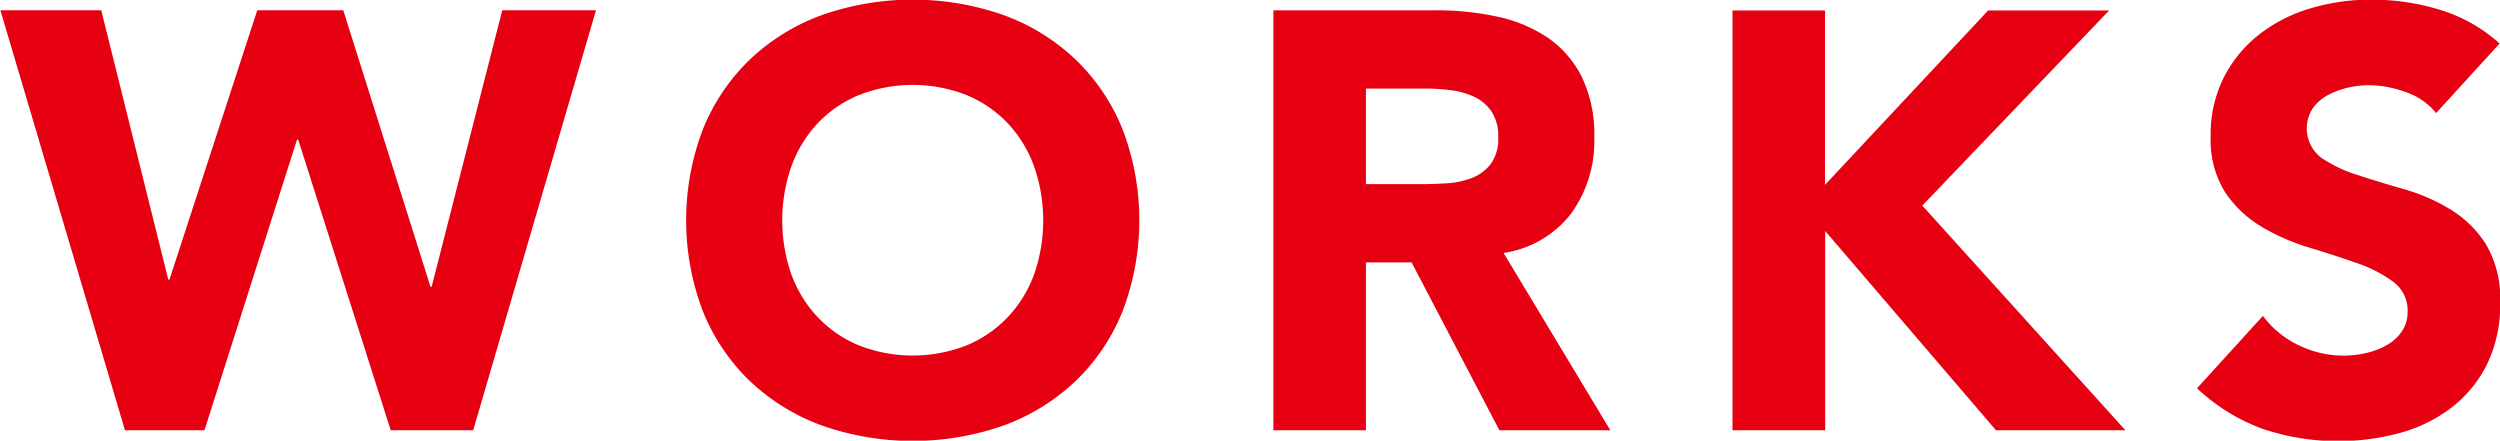 <svg xmlns="http://www.w3.org/2000/svg" width="92.719" height="16.344" viewBox="0 0 92.719 16.344">
  <defs>
    <style>
      .cls-1 {
        fill: #e60012;
        fill-rule: evenodd;
      }
    </style>
  </defs>
  <path id="WORKS" class="cls-1" d="M760.541,719.833h2.948l3.432-10.78h0.044l3.432,10.78h3.058l4.554-15.576h-3.476l-2.618,10.252h-0.044l-3.234-10.252h-3.19l-3.256,9.988h-0.044l-2.486-9.988h-3.74Zm21.439-4.4a7.437,7.437,0,0,0,1.749,2.585,7.717,7.717,0,0,0,2.662,1.639,10.19,10.19,0,0,0,6.732,0,7.717,7.717,0,0,0,2.662-1.639,7.437,7.437,0,0,0,1.749-2.585,9.467,9.467,0,0,0,0-6.776,7.428,7.428,0,0,0-1.749-2.585,7.687,7.687,0,0,0-2.662-1.639,10.19,10.19,0,0,0-6.732,0,7.687,7.687,0,0,0-2.662,1.639,7.428,7.428,0,0,0-1.749,2.585A9.467,9.467,0,0,0,781.98,715.433Zm3.278-5.39a4.587,4.587,0,0,1,.979-1.6,4.451,4.451,0,0,1,1.529-1.045,5.487,5.487,0,0,1,3.982,0,4.451,4.451,0,0,1,1.529,1.045,4.587,4.587,0,0,1,.979,1.6,6.08,6.08,0,0,1,0,4.015,4.623,4.623,0,0,1-.979,1.584,4.479,4.479,0,0,1-1.529,1.045,5.487,5.487,0,0,1-3.982,0,4.479,4.479,0,0,1-1.529-1.045,4.623,4.623,0,0,1-.979-1.584A6.08,6.08,0,0,1,785.258,710.043Zm17.875,9.79h3.432v-6.226h1.694l3.256,6.226h4.114l-3.96-6.578a3.865,3.865,0,0,0,2.508-1.463,4.572,4.572,0,0,0,.858-2.805,4.918,4.918,0,0,0-.473-2.277,3.832,3.832,0,0,0-1.276-1.452,5.338,5.338,0,0,0-1.87-.77,10.634,10.634,0,0,0-2.255-.231h-6.028v15.576Zm3.432-12.672h2.244a7,7,0,0,1,.946.066,2.719,2.719,0,0,1,.858.253,1.6,1.6,0,0,1,.616.539,1.645,1.645,0,0,1,.242.946,1.578,1.578,0,0,1-.275.99,1.619,1.619,0,0,1-.693.517,3.067,3.067,0,0,1-.935.2q-0.518.033-.979,0.033h-2.024v-3.542Zm13.6,12.672h3.432v-7.392l6.336,7.392h4.8L827.2,711.5l6.93-7.238h-4.488l-6.05,6.468v-6.468h-3.432v15.576Zm28.446-14.344a5.88,5.88,0,0,0-2.222-1.254,8.713,8.713,0,0,0-2.552-.374,7.778,7.778,0,0,0-2.222.319,5.71,5.71,0,0,0-1.9.957,4.766,4.766,0,0,0-1.32,1.584,4.677,4.677,0,0,0-.5,2.2,3.654,3.654,0,0,0,.539,2.09,4.238,4.238,0,0,0,1.353,1.276,7.95,7.95,0,0,0,1.76.77q0.947,0.285,1.76.572a4.921,4.921,0,0,1,1.353.693,1.317,1.317,0,0,1,.539,1.111,1.267,1.267,0,0,1-.209.726,1.664,1.664,0,0,1-.55.506,2.755,2.755,0,0,1-.77.3,3.756,3.756,0,0,1-.847.1,3.808,3.808,0,0,1-1.661-.385,3.574,3.574,0,0,1-1.331-1.089l-2.442,2.684a7.065,7.065,0,0,0,2.42,1.5,8.778,8.778,0,0,0,5.115.154,5.588,5.588,0,0,0,1.914-.946,4.611,4.611,0,0,0,1.309-1.606,5.006,5.006,0,0,0,.484-2.266,3.953,3.953,0,0,0-.528-2.178,4.082,4.082,0,0,0-1.331-1.3,7.1,7.1,0,0,0-1.727-.748q-0.924-.264-1.727-0.528a5.015,5.015,0,0,1-1.331-.638,1.371,1.371,0,0,1-.308-1.826,1.617,1.617,0,0,1,.572-0.495,2.918,2.918,0,0,1,.748-0.275,3.527,3.527,0,0,1,.77-0.088,4.055,4.055,0,0,1,1.353.253,2.439,2.439,0,0,1,1.133.781Z" transform="translate(-755.906 -703.875)"/>
</svg>
